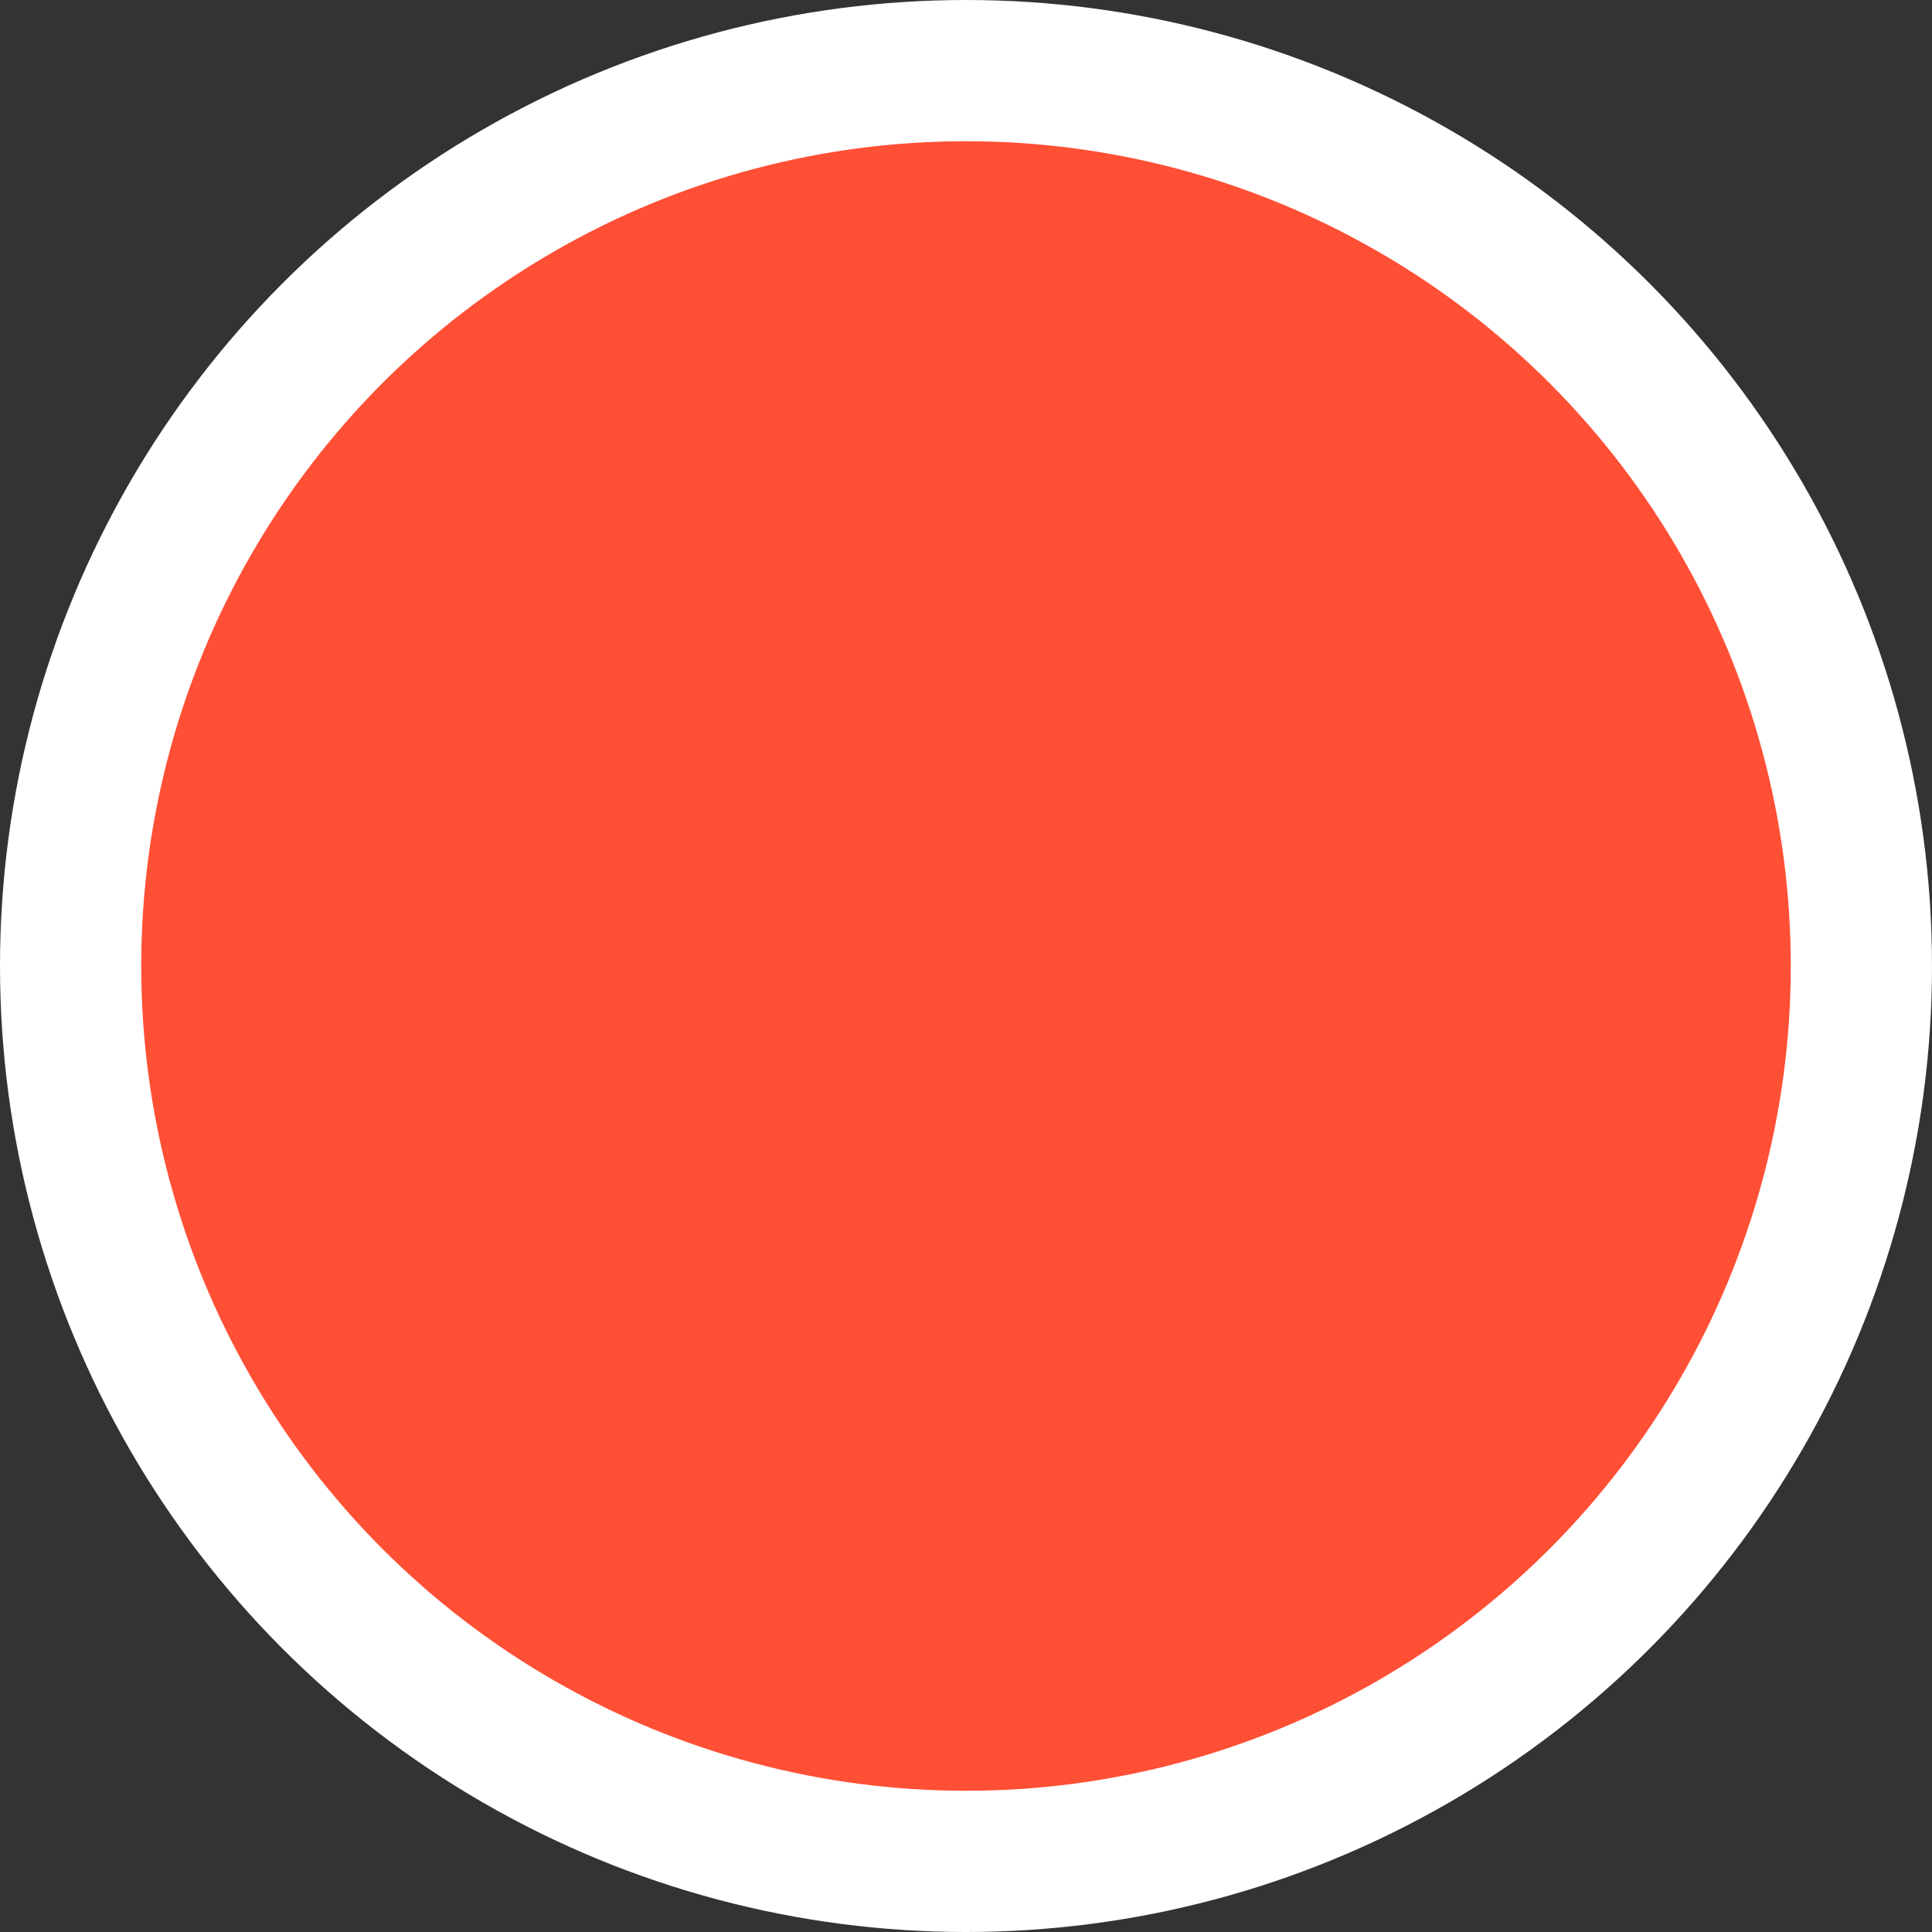<?xml version="1.0" encoding="UTF-8"?><svg id="_イヤー_2" xmlns="http://www.w3.org/2000/svg" viewBox="0 0 20.52 20.52"><rect x="0" y="0" width="20.52" height="20.52" fill="#333333" stroke="none"/><defs><style>.cls-1{fill:#ff4f35;stroke:#fff;stroke-miterlimit:10;stroke-width:1.5px;}</style></defs><g id="pcサイド固定メニュー"><circle class="cls-1" cx="10.26" cy="10.26" r="9.51"/></g></svg>